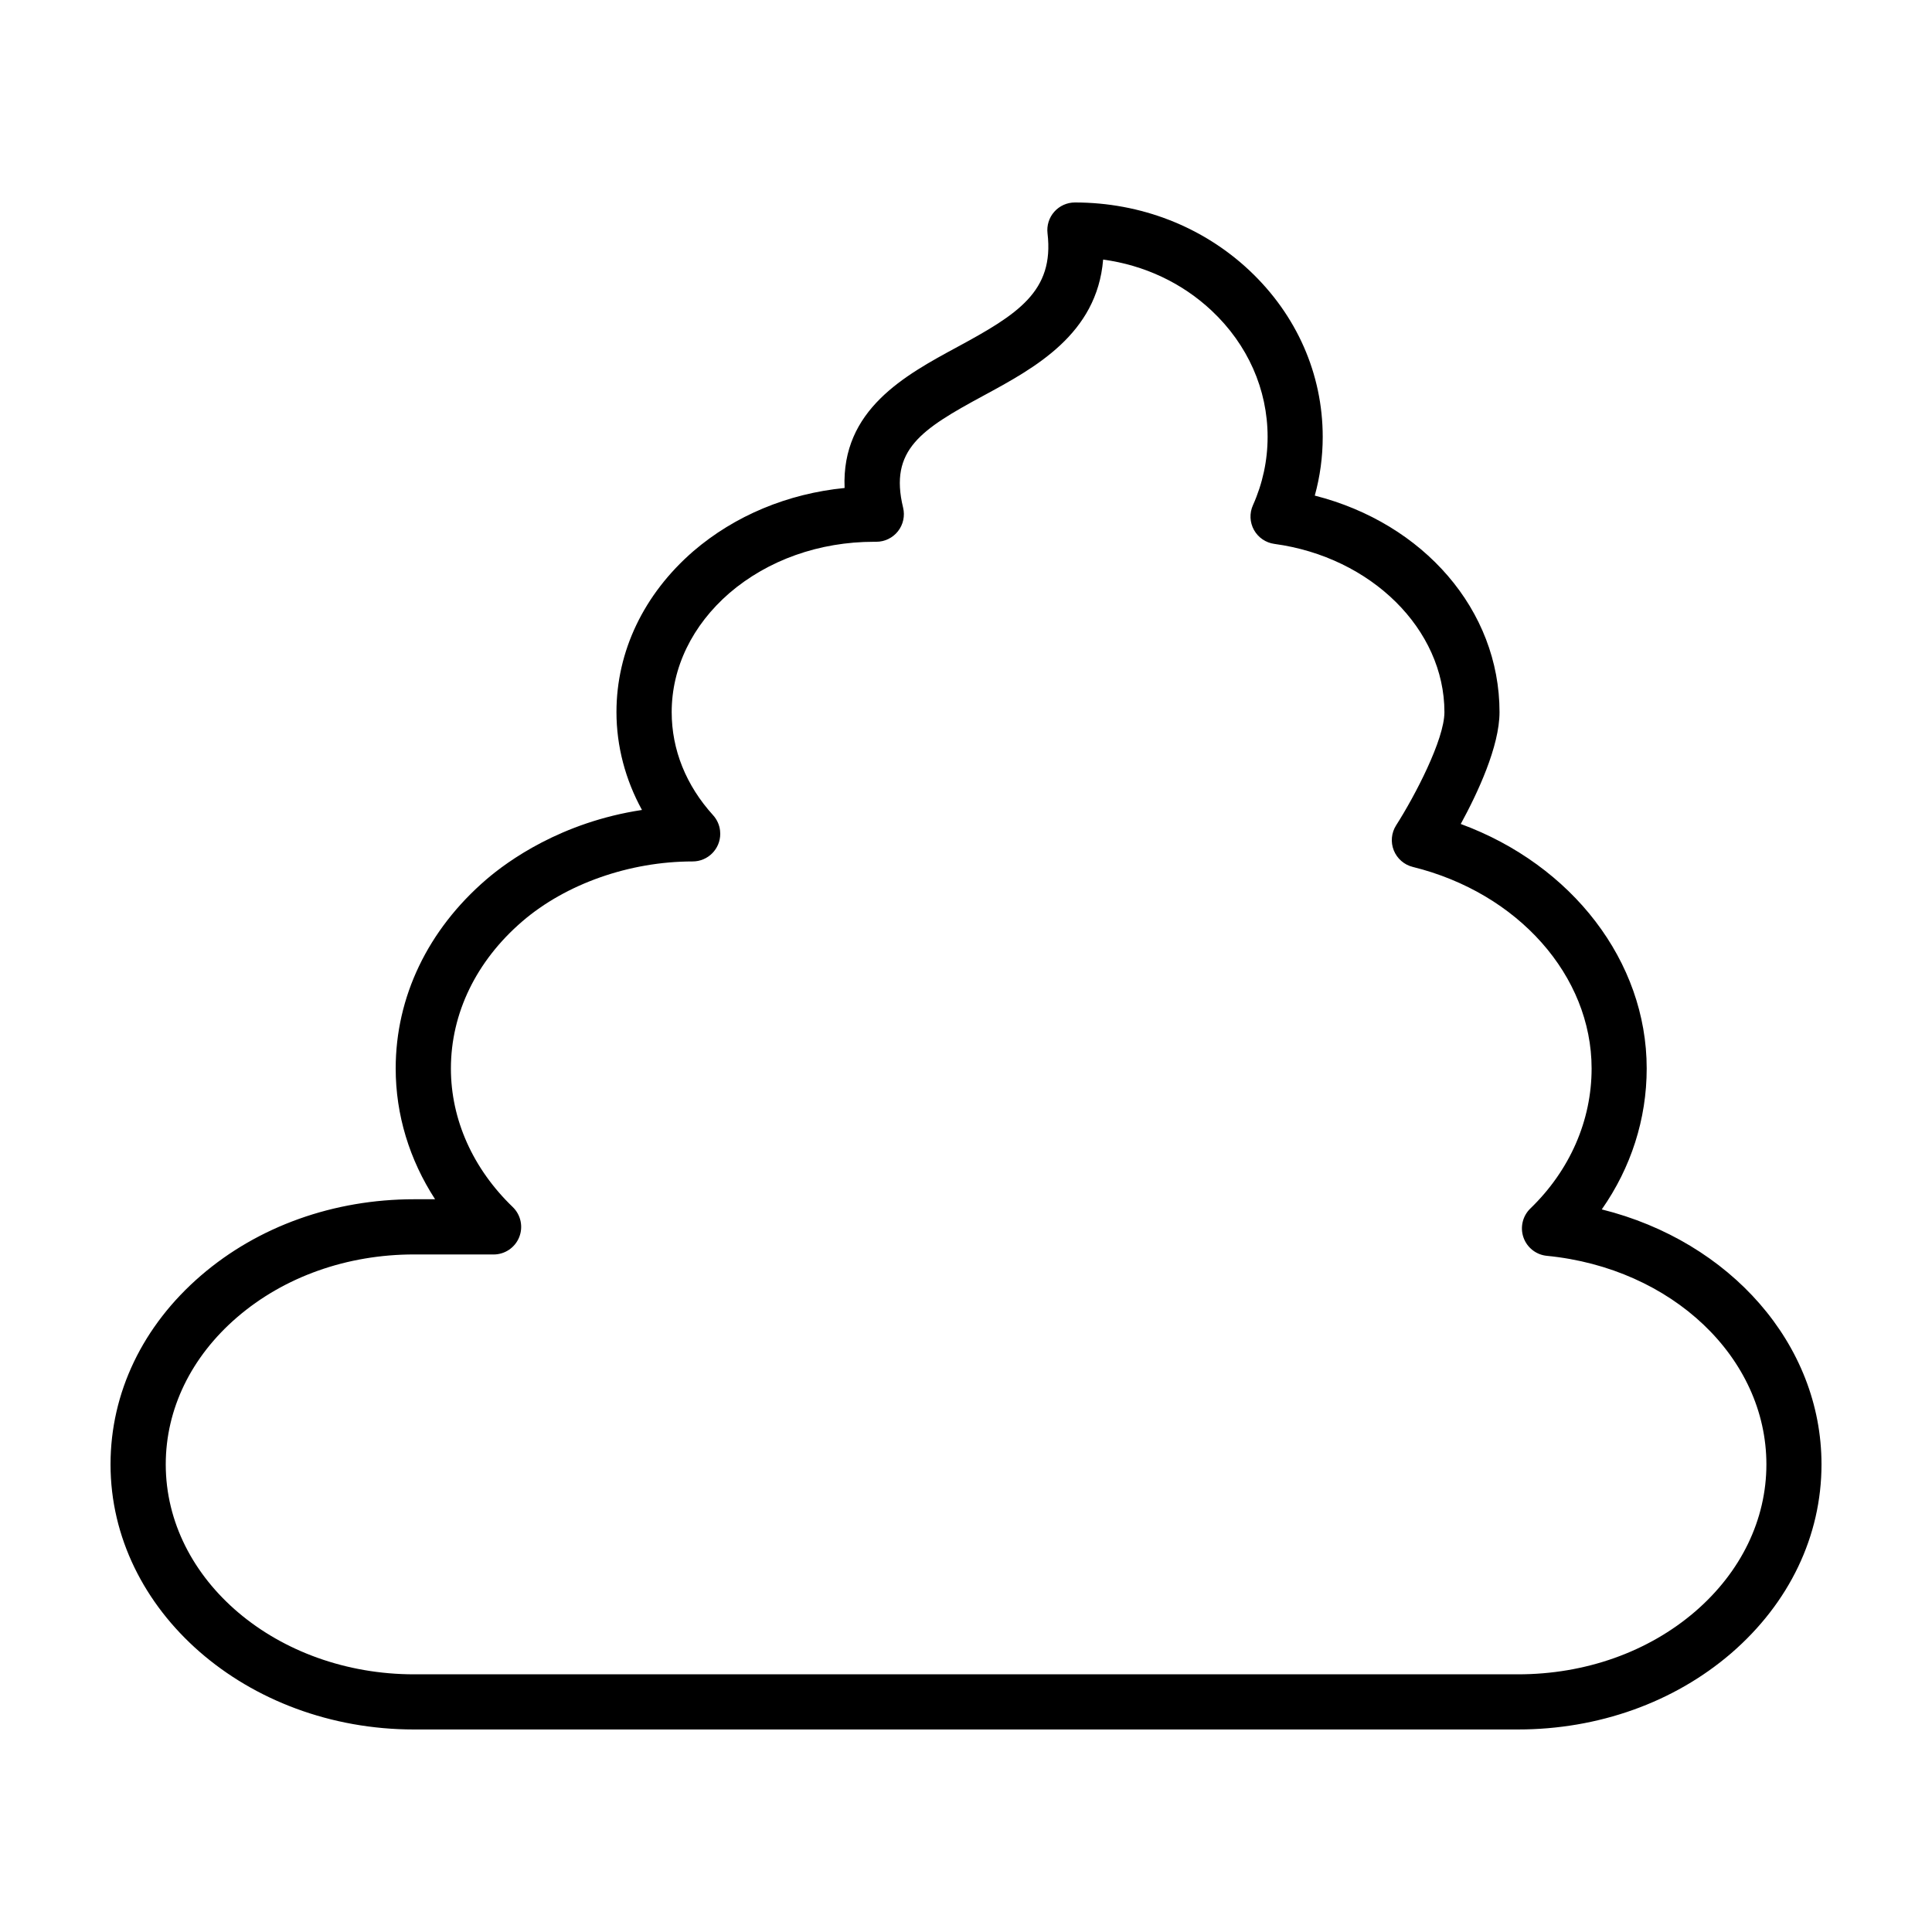 <?xml version="1.0" encoding="UTF-8"?>
<!-- Uploaded to: ICON Repo, www.iconrepo.com, Generator: ICON Repo Mixer Tools -->
<svg fill="#000000" width="800px" height="800px" version="1.1" viewBox="144 144 512 512" xmlns="http://www.w3.org/2000/svg">
 <path d="m546.27 602.33h-292.53c-44.363 0-80.449-31.516-80.449-70.254 0-18.973 8.52-36.754 23.996-50.07 15.129-13.023 35.176-20.191 56.453-20.191h5.562c-6.805-10.484-10.441-22.391-10.441-34.656 0-18.969 8.52-36.746 23.996-50.07 5.68-4.887 19.84-15.195 41.273-18.438-4.414-8.039-6.762-16.934-6.762-25.938 0-16.098 7.234-31.234 20.363-42.629 11.012-9.453 25.023-15.266 40.094-16.762-0.871-20.73 16-29.859 29.875-37.367 16.008-8.66 25.723-14.746 23.902-30.121-0.246-2.074 0.406-4.156 1.793-5.719s3.379-2.457 5.465-2.457c17.457 0 33.887 6.402 46.254 18.027 12.523 11.773 19.418 27.434 19.418 44.094 0 5.297-0.707 10.5-2.102 15.562 28.84 7.332 48.957 30.344 48.957 57.375 0 9.098-5.824 21.504-10.273 29.648 29.438 10.82 49.277 36.359 49.277 64.789 0 13.406-4.16 26.301-11.906 37.352 33.984 8.461 58.23 35.719 58.23 67.57 0 18.941-8.5 36.723-23.938 50.059-15.137 13.027-35.203 20.195-56.508 20.195zm-292.53-125.89c-17.773 0-34.434 5.914-46.91 16.652-12.191 10.496-18.906 24.344-18.906 38.984 0 30.676 29.527 55.637 65.824 55.637h292.54c17.809 0 34.484-5.914 46.961-16.652 12.16-10.504 18.863-24.355 18.863-38.984 0-28.27-25.016-52.027-58.184-55.27-2.836-0.277-5.254-2.176-6.195-4.871-0.938-2.691-0.227-5.684 1.824-7.668 10.469-10.117 16.234-23.297 16.234-37.109 0-24.566-19.488-46.531-47.387-53.414-2.289-0.562-4.16-2.203-5.039-4.387-0.875-2.188-0.641-4.664 0.629-6.648 4.949-7.738 12.793-22.727 12.793-29.988 0-21.926-19.371-41.098-45.062-44.582-2.281-0.309-4.289-1.676-5.41-3.691-1.117-2.016-1.223-4.438-0.281-6.543 2.586-5.773 3.894-11.875 3.894-18.121 0-12.582-5.262-24.453-14.809-33.434-7.875-7.402-17.895-12.086-28.777-13.559-1.633 19.789-18.113 28.703-31.664 36.039-16.594 8.973-25.078 14.375-21.348 29.703 0.527 2.176 0.031 4.484-1.355 6.246-1.387 1.762-3.508 2.797-5.75 2.797h-0.586c-14.508 0-28.121 4.828-38.34 13.594-9.848 8.543-15.297 19.758-15.297 31.555 0 9.949 3.793 19.398 10.973 27.316 1.062 1.176 1.676 2.602 1.844 4.062 0.035 0.289 0.051 0.574 0.051 0.871 0 4.039-3.273 7.316-7.316 7.316-16.711 0-33.59 5.941-45.156 15.895-12.191 10.5-18.906 24.344-18.906 38.984 0 13.504 5.82 26.531 16.379 36.699 2.152 2.07 2.828 5.238 1.715 8.004-1.113 2.769-3.797 4.578-6.781 4.578l-21.059-0.008z"/>
</svg>